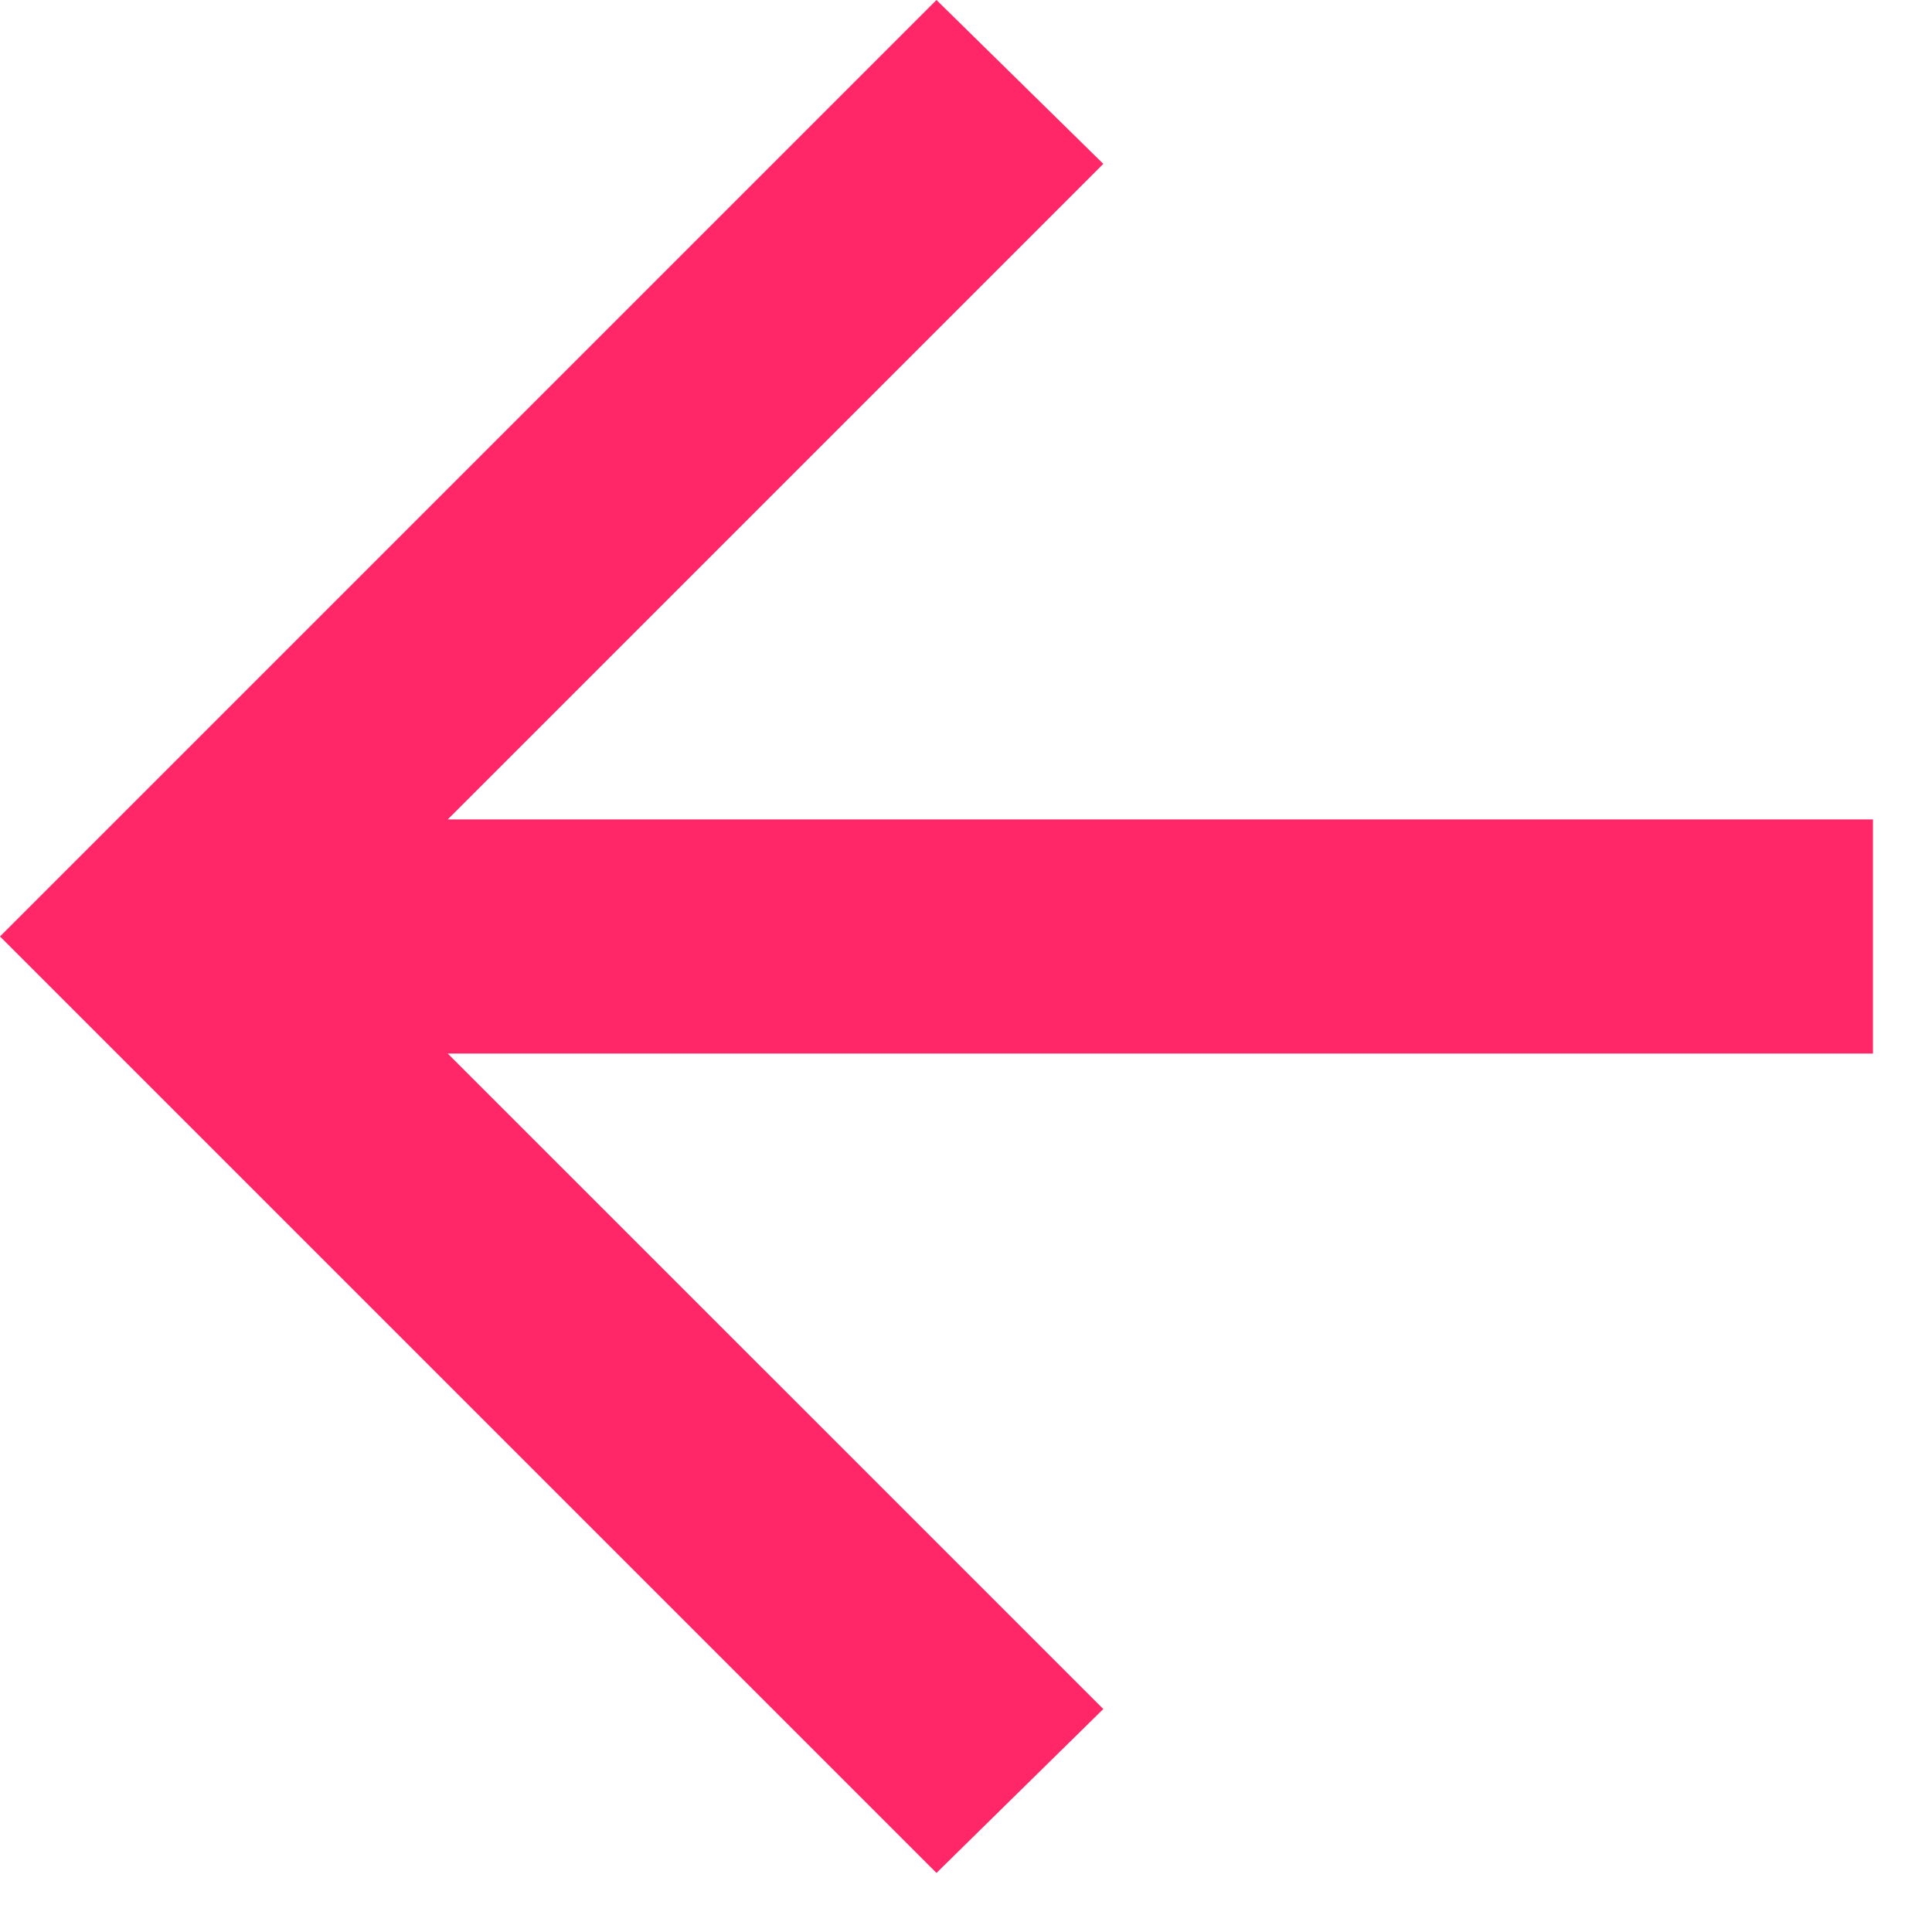 <?xml version="1.0" encoding="utf-8"?>
<svg xmlns="http://www.w3.org/2000/svg" fill="none" height="100%" overflow="visible" preserveAspectRatio="none" style="display: block;" viewBox="0 0 32 32" width="100%">
<path d="M7.416 17.45L18.274 28.307L15.511 31.022L0 15.511L15.511 0L18.274 2.714L7.416 13.572H31.022V17.45H7.416Z" fill="#FF2768" id="icon"/>
</svg>